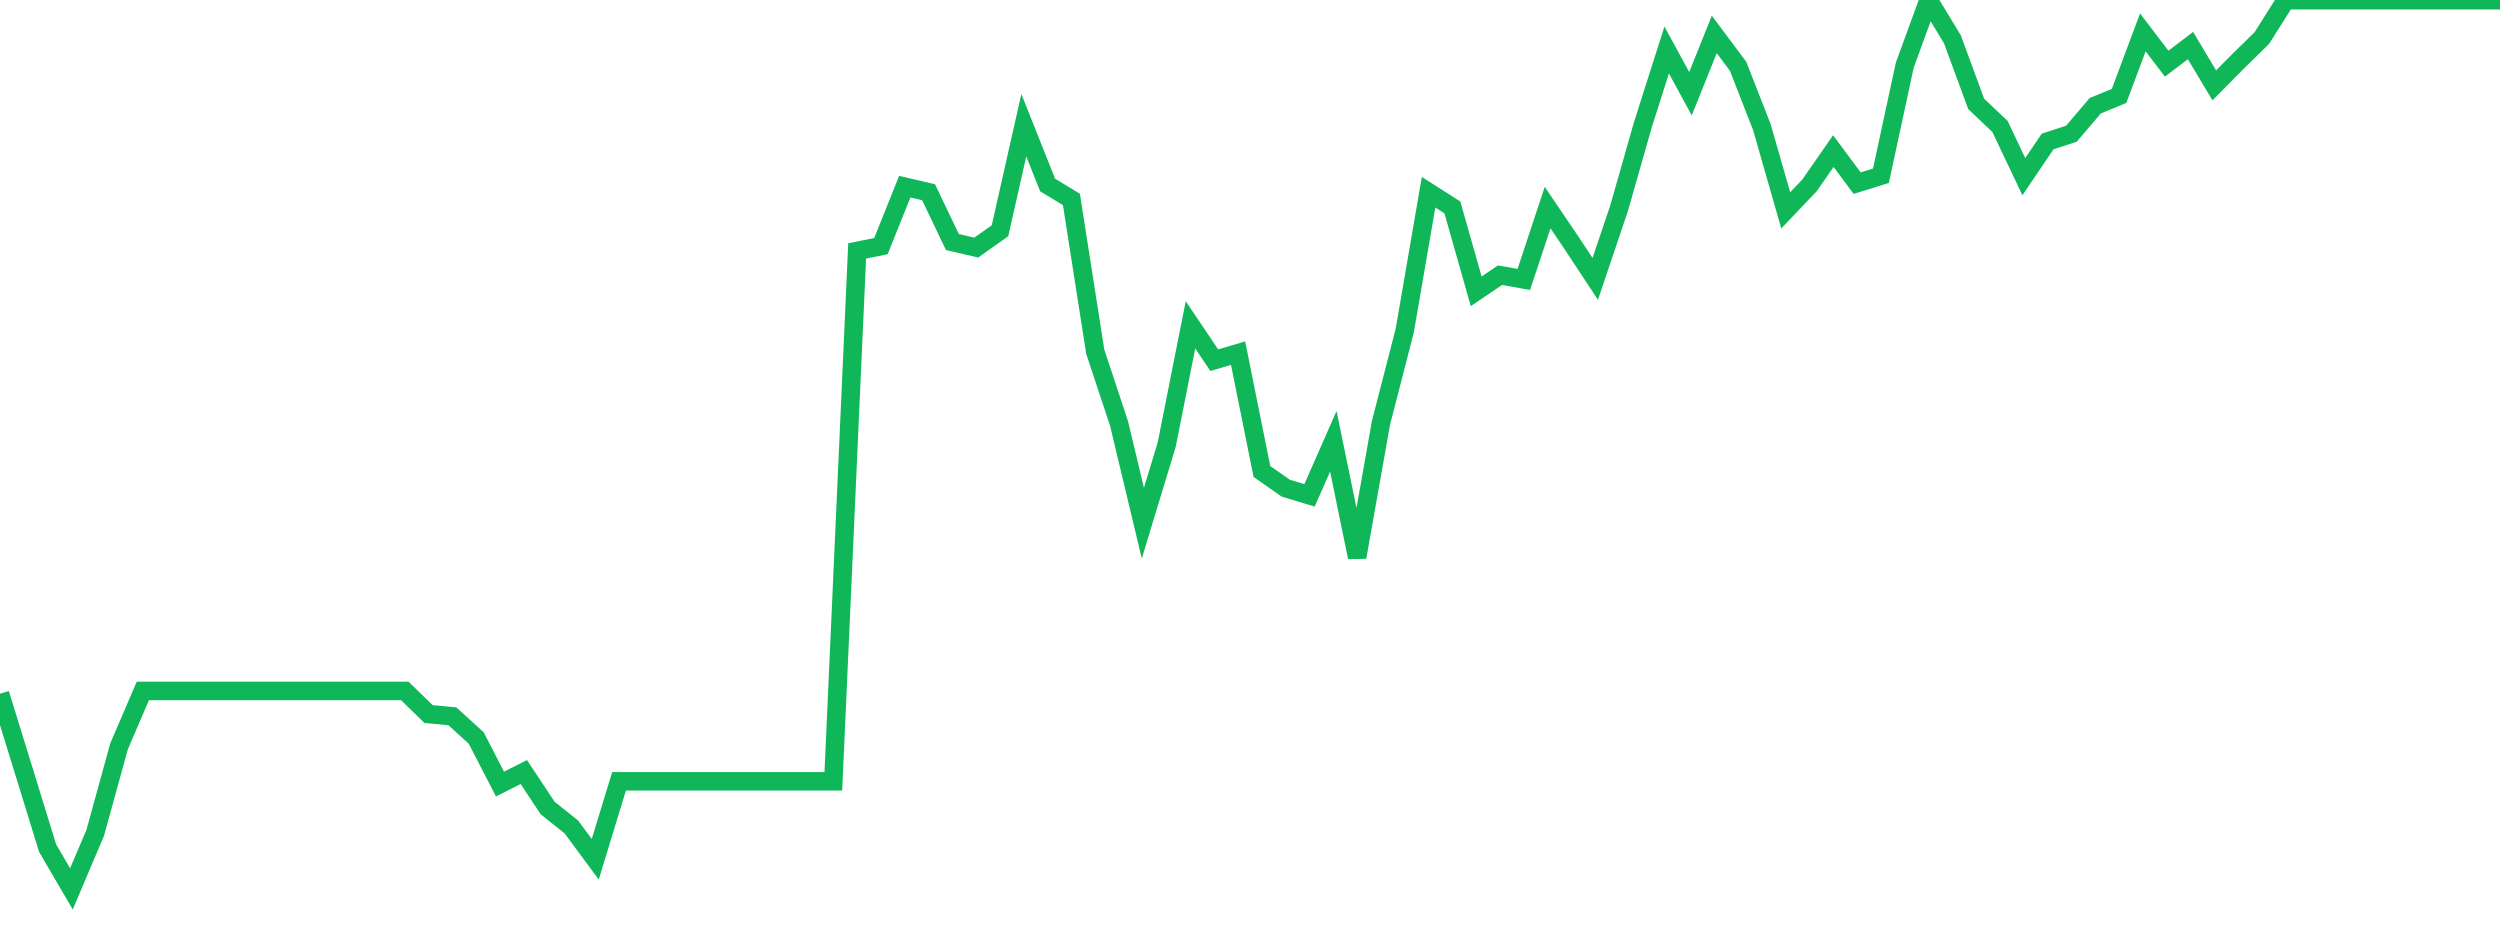 <?xml version="1.0" standalone="no"?>
<!DOCTYPE svg PUBLIC "-//W3C//DTD SVG 1.1//EN" "http://www.w3.org/Graphics/SVG/1.1/DTD/svg11.dtd">
<svg width="135" height="50" viewBox="0 0 135 50" preserveAspectRatio="none" class="sparkline" xmlns="http://www.w3.org/2000/svg"
xmlns:xlink="http://www.w3.org/1999/xlink"><path  class="sparkline--line" d="M 0 37.46 L 0 37.46 L 1.286 41.63 L 2.571 45.8 L 3.857 48 L 5.143 44.97 L 6.429 40.3 L 7.714 37.31 L 9 37.31 L 10.286 37.31 L 11.571 37.31 L 12.857 37.31 L 14.143 37.31 L 15.429 37.31 L 16.714 37.31 L 18 37.31 L 19.286 37.31 L 20.571 37.31 L 21.857 37.31 L 23.143 38.56 L 24.429 38.68 L 25.714 39.85 L 27 42.34 L 28.286 41.69 L 29.571 43.63 L 30.857 44.66 L 32.143 46.4 L 33.429 42.19 L 34.714 42.19 L 36 42.19 L 37.286 42.19 L 38.571 42.19 L 39.857 42.19 L 41.143 42.19 L 42.429 42.19 L 43.714 42.19 L 45 42.19 L 46.286 13.55 L 47.571 13.29 L 48.857 10.08 L 50.143 10.38 L 51.429 13.07 L 52.714 13.37 L 54 12.46 L 55.286 6.76 L 56.571 9.99 L 57.857 10.77 L 59.143 18.99 L 60.429 22.87 L 61.714 28.25 L 63 24.02 L 64.286 17.54 L 65.571 19.45 L 66.857 19.07 L 68.143 25.46 L 69.429 26.36 L 70.714 26.75 L 72 23.83 L 73.286 30.09 L 74.571 22.84 L 75.857 17.85 L 77.143 10.38 L 78.429 11.2 L 79.714 15.73 L 81 14.86 L 82.286 15.09 L 83.571 11.21 L 84.857 13.11 L 86.143 15.06 L 87.429 11.25 L 88.714 6.74 L 90 2.7 L 91.286 5.06 L 92.571 1.86 L 93.857 3.58 L 95.143 6.87 L 96.429 11.36 L 97.714 10.01 L 99 8.16 L 100.286 9.89 L 101.571 9.49 L 102.857 3.52 L 104.143 0 L 105.429 2.12 L 106.714 5.61 L 108 6.83 L 109.286 9.54 L 110.571 7.64 L 111.857 7.22 L 113.143 5.71 L 114.429 5.18 L 115.714 1.75 L 117 3.44 L 118.286 2.46 L 119.571 4.61 L 120.857 3.31 L 122.143 2.05 L 123.429 0.01 L 124.714 0.01 L 126 0.01 L 127.286 0.01 L 128.571 0.01 L 129.857 0.01 L 131.143 0.01 L 132.429 0.01 L 133.714 0.01 L 135 0.01" fill="none" stroke-width="1" stroke="#10b759"></path></svg>